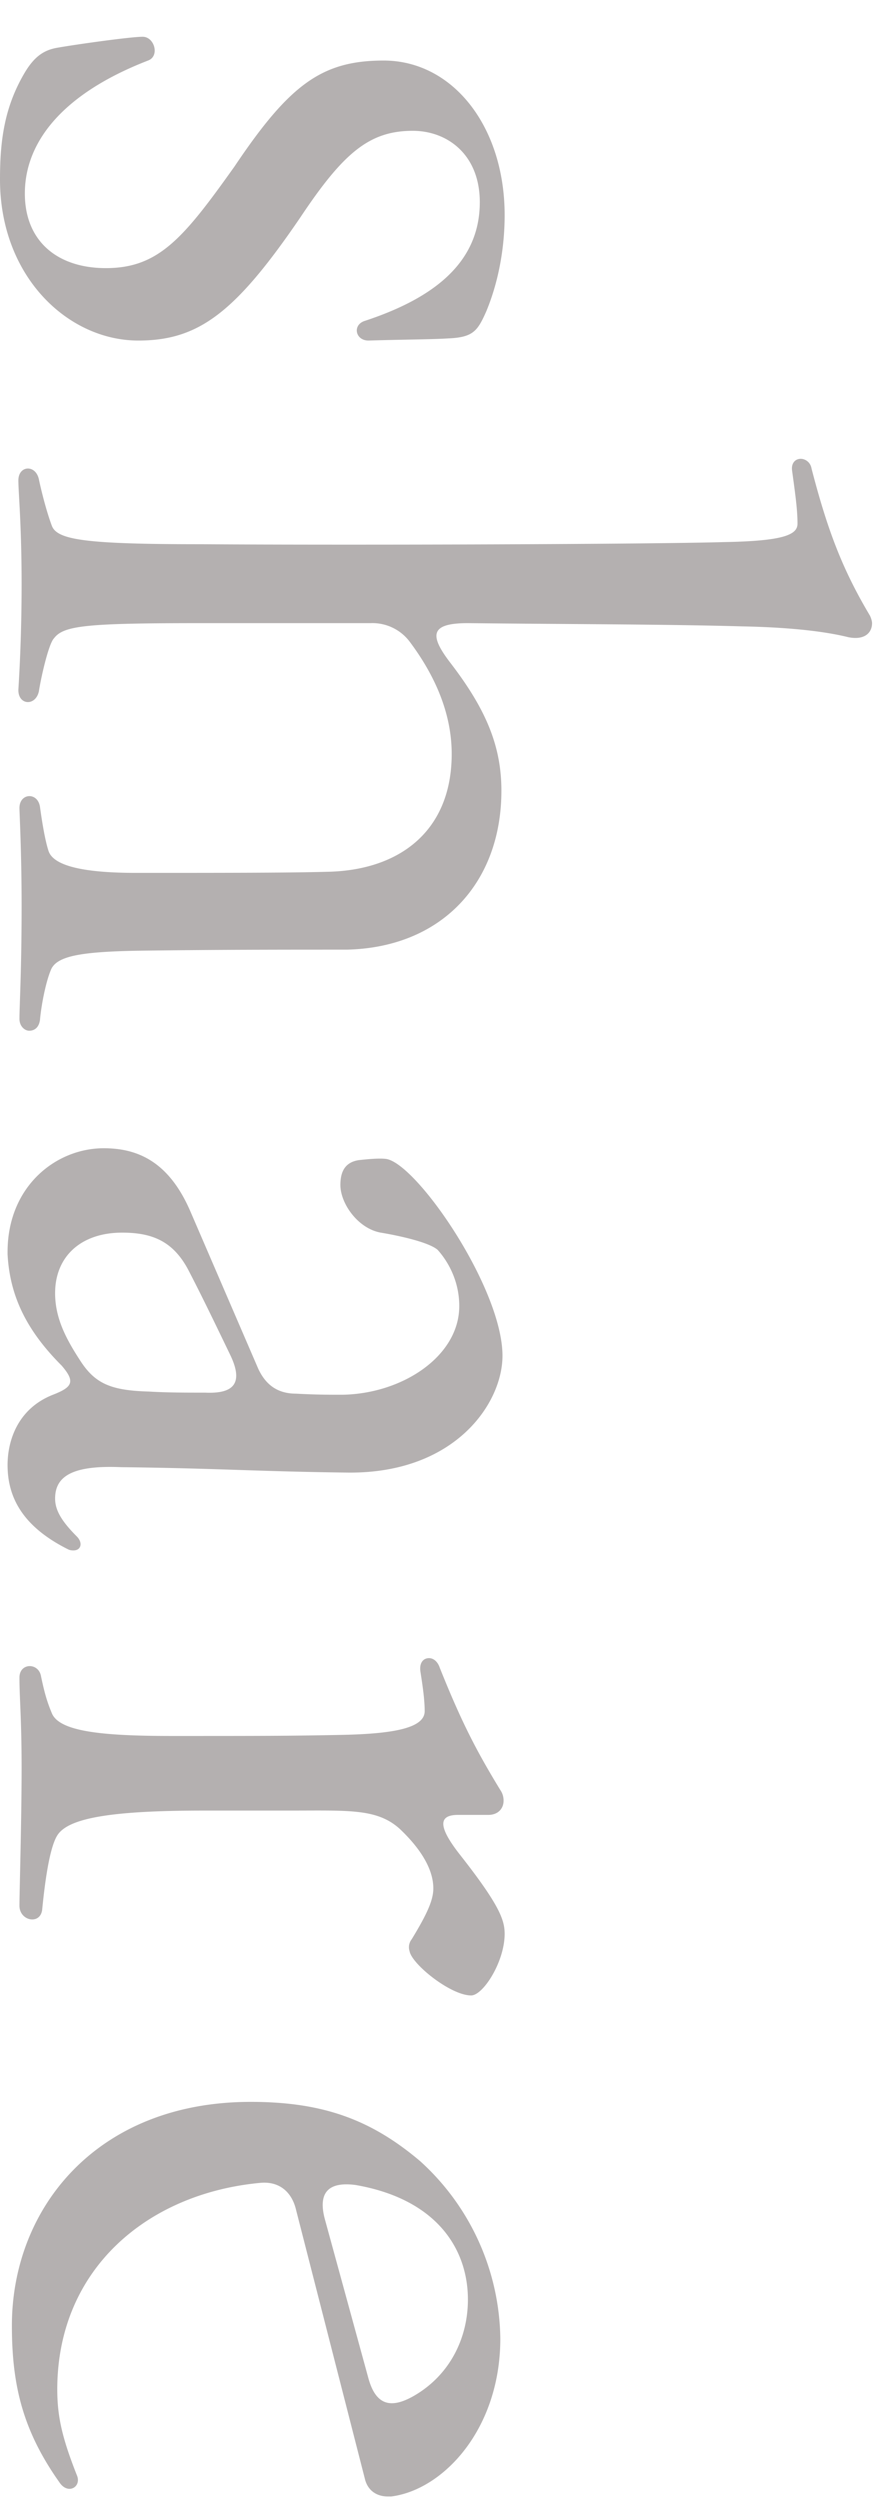 <svg xmlns="http://www.w3.org/2000/svg" width="13" height="37" fill="none"><path fill="#B4B0B0" d="M.176 34.418c0-1.745 1.264-3.312 3.536-3.312 1.056 0 1.776.255 2.512.88a3.6 3.6 0 0 1 1.184 2.623c0 1.344-.848 2.24-1.616 2.337h-.048c-.16 0-.288-.08-.336-.24l-1.024-4c-.064-.273-.256-.433-.544-.4-1.664.16-2.992 1.28-2.992 3.056 0 .416.08.735.288 1.264.08.175-.128.303-.256.111-.544-.768-.704-1.44-.704-2.32m4.64-1.553.64 2.337c.112.4.336.448.672.256.528-.304.8-.849.8-1.425 0-.751-.464-1.488-1.664-1.696-.368-.048-.576.08-.448.528M.288 24.827c0-.224.288-.224.32-.016.048.224.08.352.16.544.112.272.752.336 1.776.336 1.264 0 1.728 0 2.512-.016.816-.016 1.232-.112 1.232-.352 0-.208-.048-.48-.064-.592-.016-.128.048-.192.128-.192.064 0 .128.048.16.144.32.8.544 1.232.896 1.808a.27.27 0 0 1 .048.16c0 .112-.08.208-.224.208h-.448c-.272 0-.32.144.016.576.592.752.672.976.672 1.184 0 .416-.32.912-.496.912-.304 0-.88-.464-.912-.656a.19.19 0 0 1 .032-.176c.224-.368.32-.576.32-.752 0-.288-.192-.592-.496-.88-.336-.304-.752-.272-1.632-.272H3.024c-1.392 0-2.016.112-2.176.368-.08.128-.16.448-.224 1.104-.032.224-.336.16-.336-.064 0-.192.032-1.28.032-2.032 0-.736-.032-1.04-.032-1.344M.112 18.56v-.031c0-.976.72-1.536 1.424-1.536.496 0 .96.192 1.28.928l1.008 2.336c.112.24.288.368.56.368.288.016.496.016.688.016.896-.016 1.728-.576 1.728-1.312 0-.384-.176-.672-.32-.832-.128-.112-.56-.208-.848-.256-.336-.064-.592-.432-.592-.704 0-.192.064-.336.272-.368.144-.016.32-.032.416-.016.464.096 1.712 1.92 1.712 2.912 0 .704-.704 1.744-2.288 1.728-1.344-.016-1.936-.064-3.36-.08-.736-.032-.976.144-.976.464 0 .16.08.32.32.56.096.096.064.208-.048.208-.016 0-.048 0-.08-.016-.672-.336-.896-.768-.896-1.248 0-.352.144-.832.672-1.04.288-.112.336-.192.128-.432-.528-.528-.768-1.04-.8-1.648m.704.577c0 .368.16.672.368.992.224.352.464.448 1.024.464.272.016.544.016.832.016.368.016.592-.096.368-.56s-.416-.864-.624-1.264c-.224-.416-.528-.544-.976-.544-.608 0-.992.352-.992.896M.272 7.11c0-.224.256-.24.304-.016.016.08.096.432.192.688.08.208.496.272 2.208.272 2.32.016 6.672 0 7.76-.032.88-.016 1.072-.112 1.072-.272 0-.208-.032-.432-.08-.784-.016-.112.048-.176.128-.176.064 0 .144.048.16.144.24.928.464 1.504.864 2.176.016.032.032.08.032.112 0 .144-.112.256-.352.208-.256-.064-.736-.144-1.568-.16-1.12-.032-2.608-.032-4.064-.048-.56 0-.576.176-.256.592.528.688.752 1.232.752 1.888 0 1.36-.88 2.32-2.288 2.352-.928 0-1.92 0-3.104.016-.848.016-1.2.08-1.28.288-.08.192-.144.544-.16.736-.016.112-.08.16-.16.16-.064 0-.144-.064-.144-.176 0-.192.032-.72.032-1.664 0-.816-.032-1.376-.032-1.456 0-.224.272-.24.304-.016.016.112.064.464.128.656.08.224.544.32 1.296.32 1.152 0 2.256 0 2.816-.016 1.088-.016 1.856-.608 1.856-1.744 0-.592-.24-1.152-.624-1.664a.69.69 0 0 0-.576-.272h-2.48c-1.712 0-2.064.032-2.208.224-.08.08-.192.576-.224.784-.048.224-.304.208-.304-.016 0-.032.048-.672.048-1.568 0-.88-.048-1.36-.048-1.536M0 2.656c0-.576.064-1.072.368-1.584C.512.832.656.736.864.704c.272-.048 1.072-.16 1.248-.16s.256.288.08.352C.912 1.392.368 2.112.368 2.864c0 .704.48 1.104 1.2 1.104.784 0 1.152-.448 1.904-1.504C4.288 1.248 4.768.896 5.68.896c1.024 0 1.792.976 1.792 2.288 0 .544-.112 1.04-.272 1.424-.128.288-.192.384-.56.4-.256.016-.656.016-1.184.032-.192 0-.24-.224-.064-.288.976-.32 1.712-.832 1.712-1.76 0-.704-.48-1.056-.992-1.056-.64 0-1.024.32-1.664 1.28-.96 1.408-1.504 1.824-2.4 1.824C1.008 5.04 0 4.096 0 2.656"/></svg>